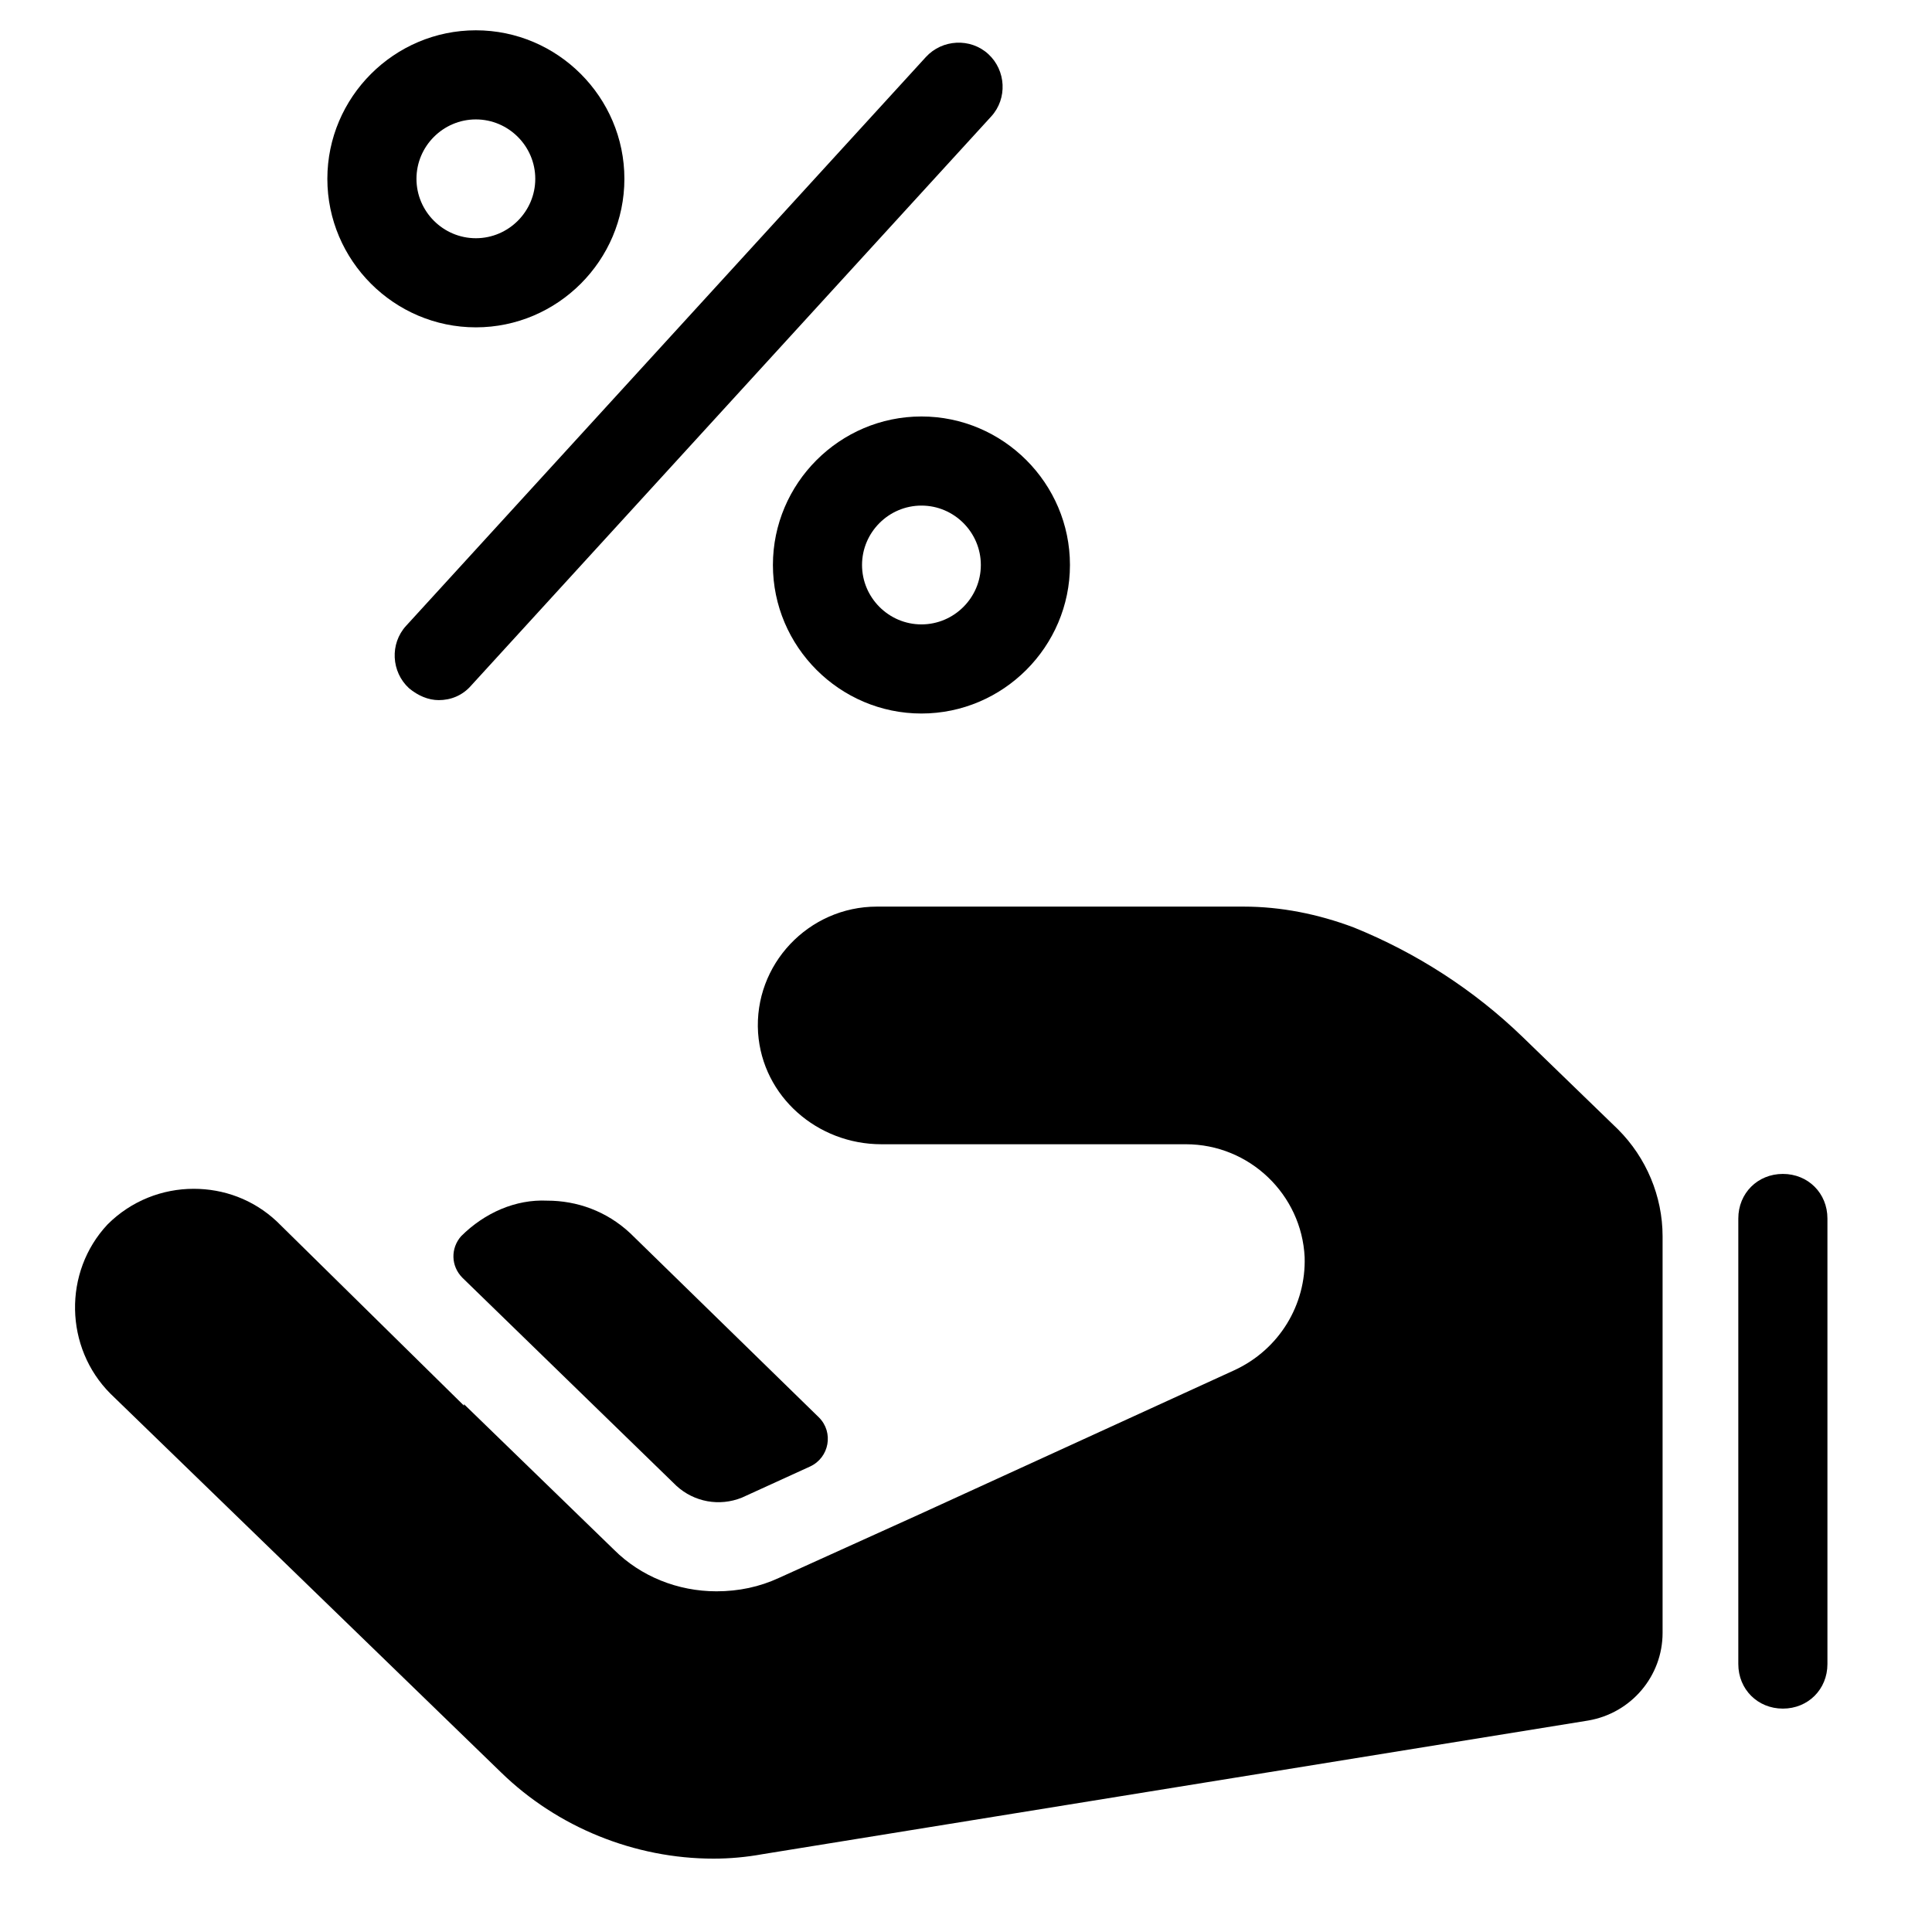 <?xml version="1.0" encoding="UTF-8"?>
<!-- Uploaded to: ICON Repo, www.iconrepo.com, Generator: ICON Repo Mixer Tools -->
<svg fill="#000000" width="800px" height="800px" version="1.1" viewBox="144 144 512 512" xmlns="http://www.w3.org/2000/svg">
 <g>
  <path d="m309.47 191.39c0-21.648-17.711-39.359-39.359-39.359s-39.359 17.711-39.359 39.359 17.711 39.359 39.359 39.359 39.359-17.711 39.359-39.359zm-55.102 0c0-8.66 7.086-15.742 15.742-15.742 8.66 0 15.742 7.086 15.742 15.742 0 8.66-7.086 15.742-15.742 15.742-8.66 0-15.742-7.082-15.742-15.742z"/>
  <path d="m348.83 293.73c0 21.648 17.711 39.359 39.359 39.359 21.648 0 39.359-17.711 39.359-39.359 0-21.648-17.711-39.359-39.359-39.359-21.648 0-39.359 17.711-39.359 39.359zm55.102 0c0 8.66-7.086 15.742-15.742 15.742-8.66 0-15.742-7.086-15.742-15.742 0-8.66 7.086-15.742 15.742-15.742 8.66-0.004 15.742 7.082 15.742 15.742z"/>
  <path d="m389.37 159.11-137.76 150.75c-4.328 4.723-3.938 12.203 0.789 16.531 2.363 1.969 5.117 3.148 7.871 3.148 3.148 0 6.297-1.18 8.66-3.938l137.76-150.75c4.328-4.723 3.938-12.203-0.789-16.531-4.723-4.328-12.203-3.934-16.531 0.789z"/>
  <path d="m604.67 466.91v118.08c0 6.691 5.117 11.809 11.809 11.809 6.691 0 11.809-5.117 11.809-11.809v-118.08c0-6.691-5.117-11.809-11.809-11.809-6.691 0-11.809 5.117-11.809 11.809z"/>
  <path d="m266.18 471.63c-2.754 3.148-2.754 7.871 0.395 11.02l56.68 55.105c4.723 4.328 11.414 5.512 17.32 3.148l18.105-8.266c5.117-2.363 6.297-9.055 2.363-12.988l-49.996-48.805c-6.297-5.902-14.168-8.66-22.043-8.66-8.262-0.395-16.527 3.148-22.824 9.445z"/>
  <path d="m173.29 513.36 103.52 100.37c14.957 14.562 35.426 22.828 56.285 22.828 4.328 0 8.66-0.395 12.988-1.18l218.84-35.426c11.414-1.969 19.68-11.809 19.68-23.223v-105.09c0-10.629-4.328-20.859-11.809-28.34l-25.191-24.402c-12.988-12.594-28.34-22.434-44.871-29.125-9.445-3.543-19.285-5.512-29.125-5.512h-97.219c-18.105 0-32.668 15.352-31.488 33.457 1.18 16.926 15.742 29.52 32.668 29.52h80.688c16.926 0 30.699 13.383 31.488 29.914 0.395 12.594-6.691 24.402-18.5 29.914l-83.445 38.18-37.391 16.926c-5.117 2.363-10.629 3.543-16.531 3.543-10.234 0-20.074-3.938-27.16-11.02l-39.754-38.574v0.395l-49.59-48.809c-6.297-5.906-14.168-8.66-22.043-8.66-8.266 0-16.531 3.148-22.828 9.445-11.809 12.598-11.414 32.668 0.789 44.871z"/>
 </g>
</svg>